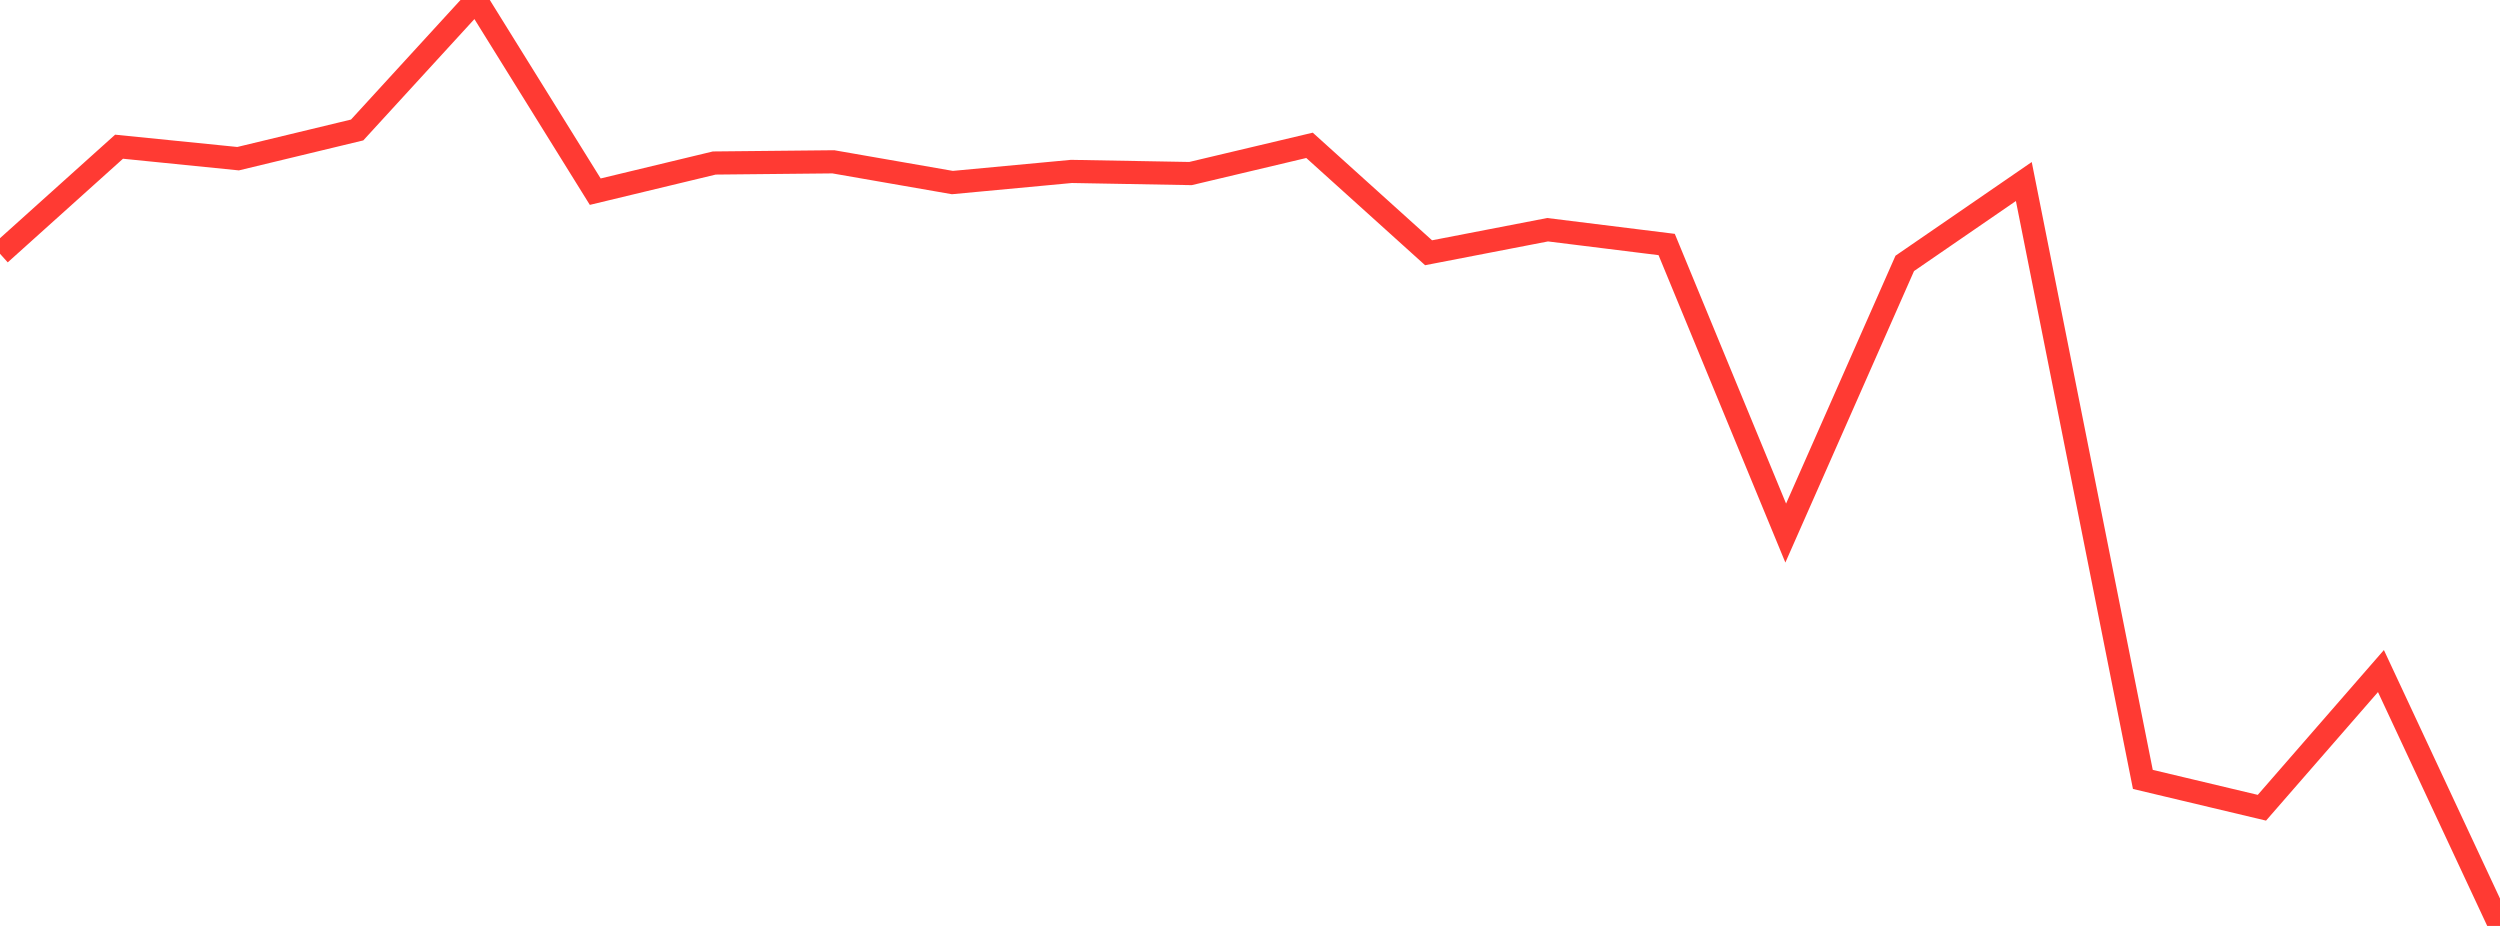 <?xml version="1.0" standalone="no"?>
<!DOCTYPE svg PUBLIC "-//W3C//DTD SVG 1.1//EN" "http://www.w3.org/Graphics/SVG/1.1/DTD/svg11.dtd">

<svg width="135" height="50" viewBox="0 0 135 50" preserveAspectRatio="none" 
  xmlns="http://www.w3.org/2000/svg"
  xmlns:xlink="http://www.w3.org/1999/xlink">


<polyline points="0.0, 13.703 6.429, 7.922 12.857, 8.569 19.286, 7.019 25.714, 0.0 32.143, 10.35 38.571, 8.803 45.0, 8.738 51.429, 9.858 57.857, 9.257 64.286, 9.372 70.714, 7.848 77.143, 13.649 83.571, 12.405 90.0, 13.203 96.429, 28.786 102.857, 14.223 109.286, 9.802 115.714, 42.088 122.143, 43.618 128.571, 36.237 135.0, 50.0" fill="none" stroke="#ff3a33" stroke-width="1.25"/>

</svg>